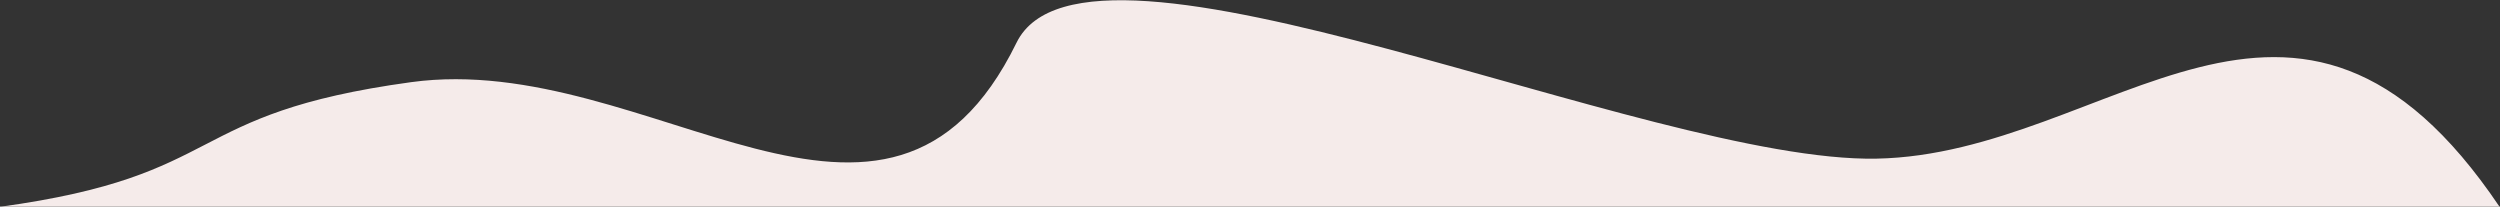 <?xml version="1.0" encoding="UTF-8"?> <!-- Creator: CorelDRAW 2019 (64-Bit) --> <svg xmlns="http://www.w3.org/2000/svg" xmlns:xlink="http://www.w3.org/1999/xlink" xml:space="preserve" width="459.932mm" height="38.01mm" style="shape-rendering:geometricPrecision; text-rendering:geometricPrecision; image-rendering:optimizeQuality; fill-rule:evenodd; clip-rule:evenodd" viewBox="0 0 45993.2 3801"><rect x="0" y="0" width="45993.2" height="3801" fill="#333333" stroke="none"/> <defs> <style type="text/css"> <![CDATA[ .fil0 {fill:#F5EBEA} ]]> </style> </defs> <g id="Слой_x0020_1">  <path class="fil0" d="M45985.84 3805.51c-15331.05,0 -30662.1,0 -45993.15,0 4257.94,-582.93 3314.3,-1711.32 7572.22,-2294.24 4388.45,-600.78 8771.57,4101.88 11136.04,-725.11 1286.06,-2625.46 11620.71,2210.98 15820.69,2132.59 4293.9,-80.15 7707.11,-4695.21 11464.2,886.76z"></path> </g> </svg> 